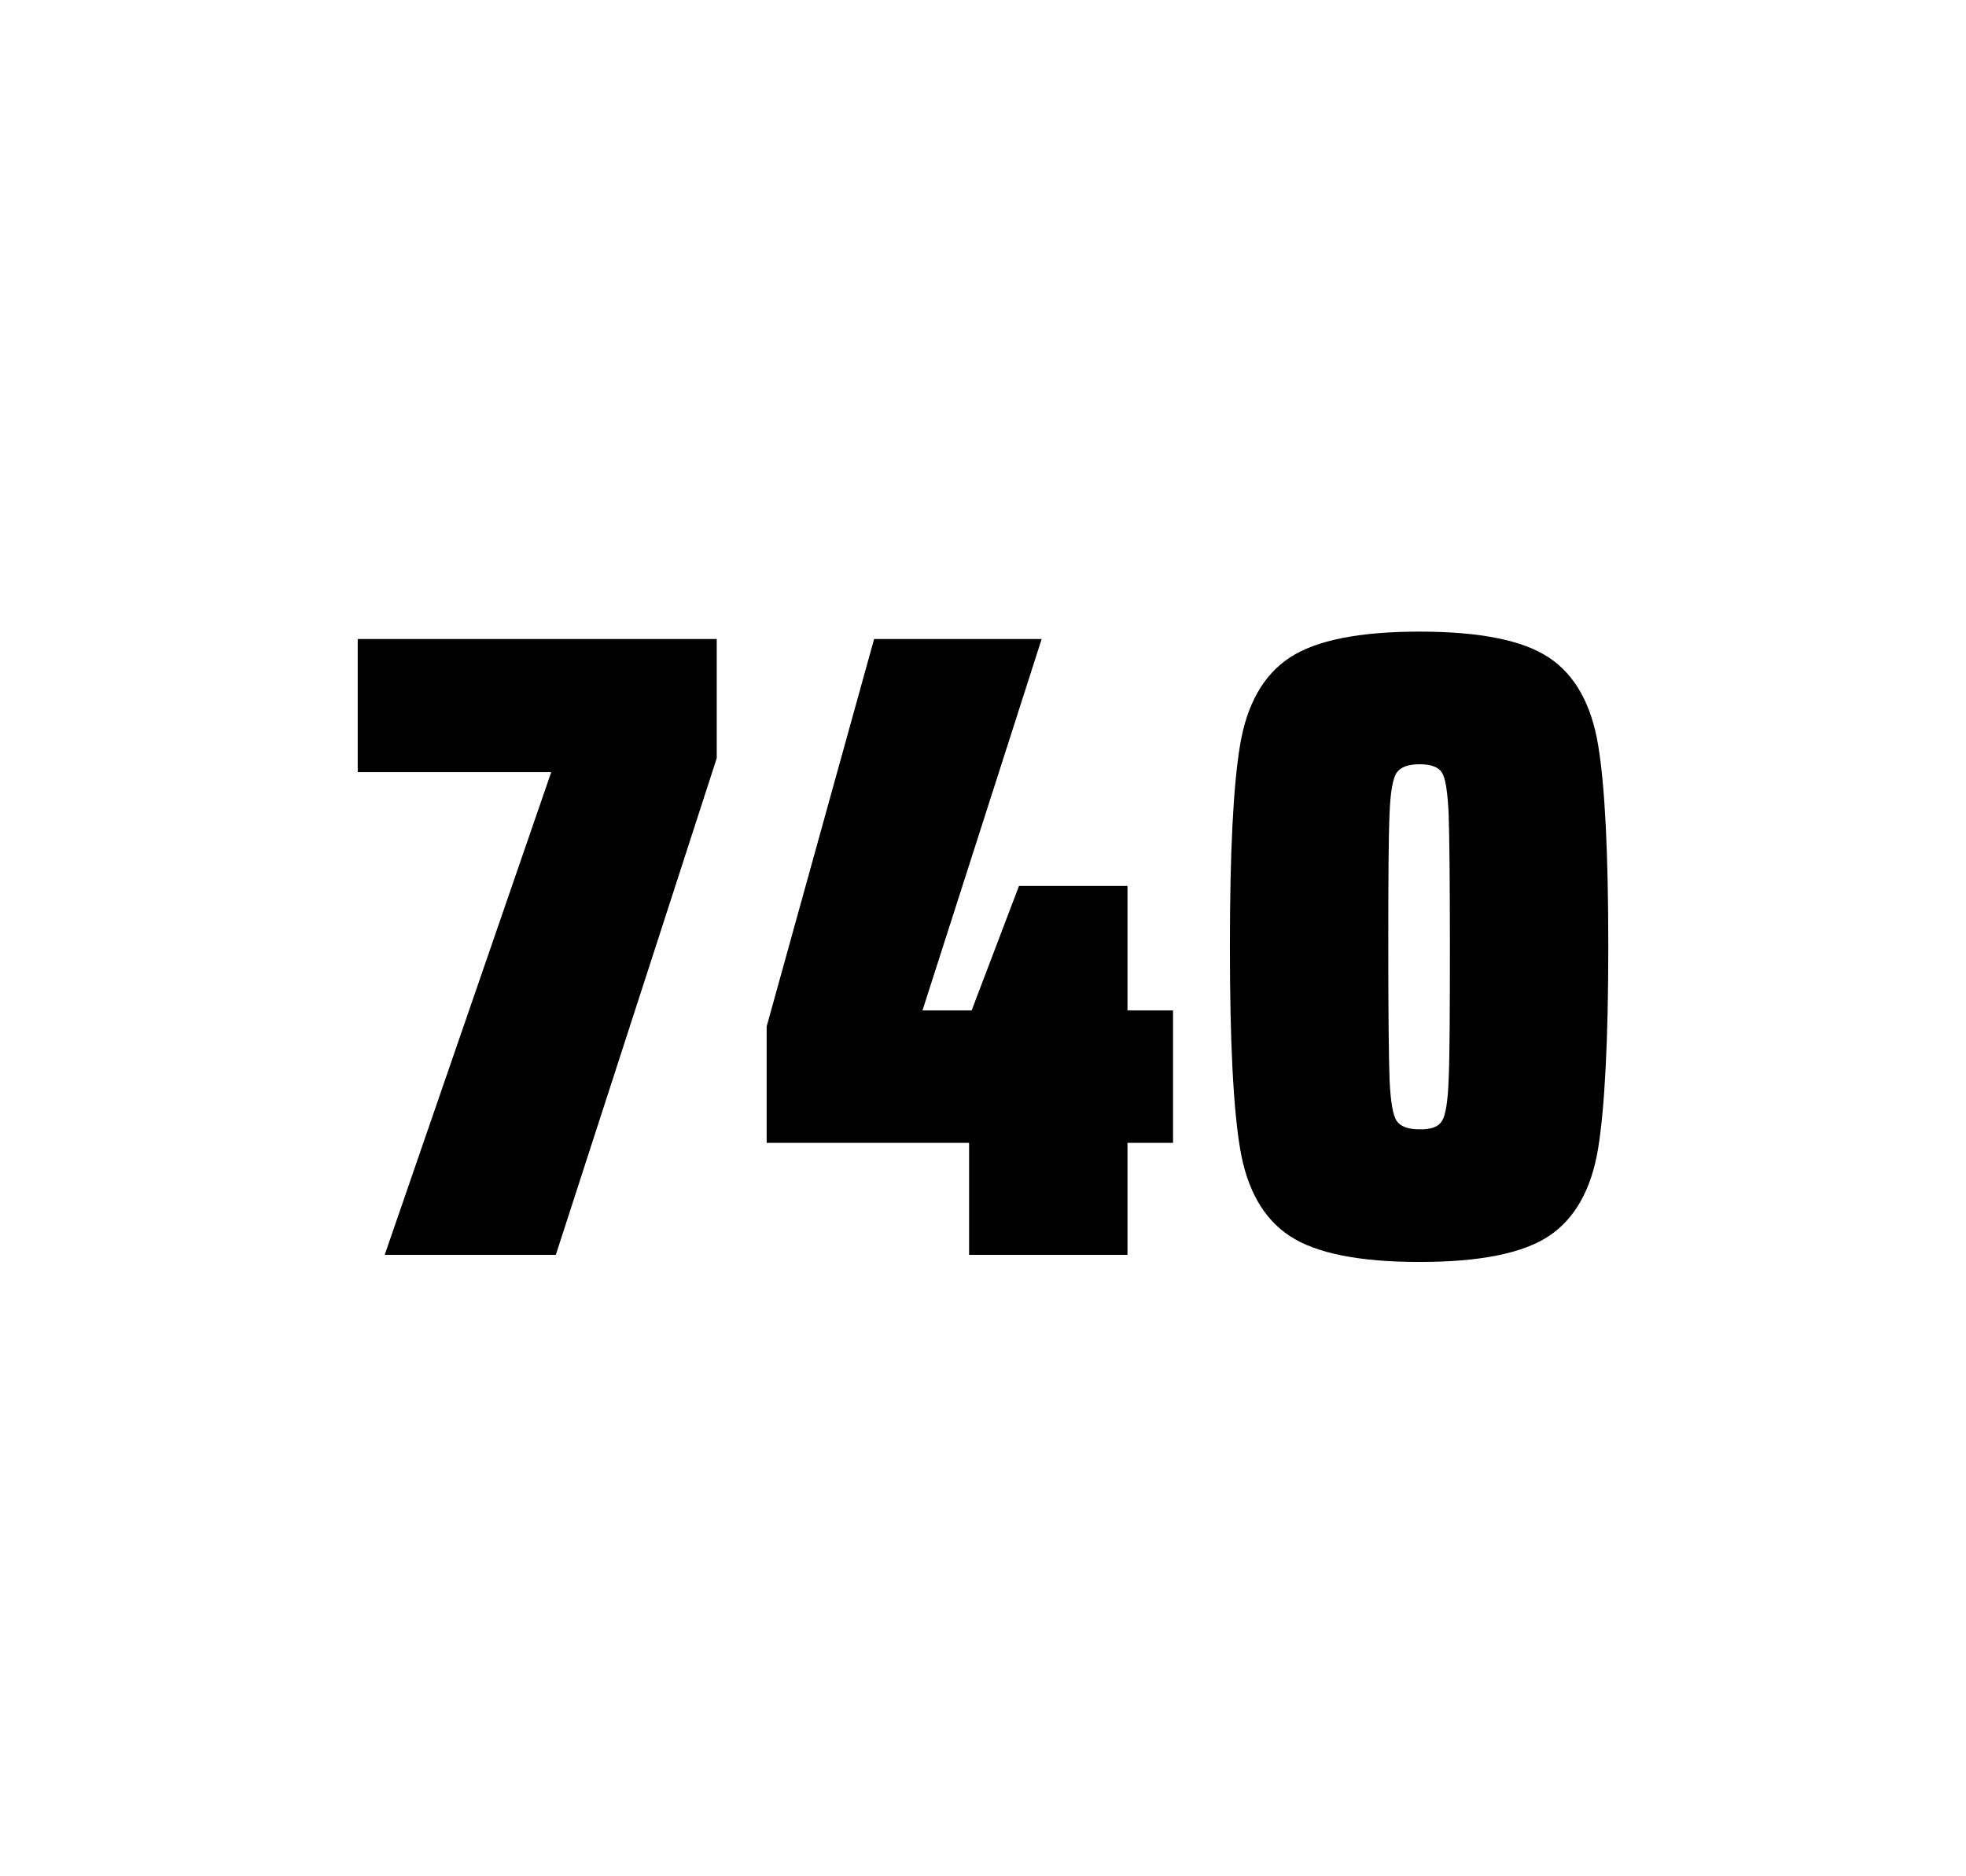 <?xml version="1.0" encoding="utf-8"?>
<svg version="1.1" id="wrapper" x="0px" y="0px" viewBox="0 0 772.1 737" style="enable-background:new 0 0 772.1 737;" xmlns="http://www.w3.org/2000/svg">
  <style type="text/css">
	.st0{fill:none;}
</style>
  <path id="frame" class="st0" d="M 1.5 0 L 770.5 0 C 771.3 0 772 0.7 772 1.5 L 772 735.4 C 772 736.2 771.3 736.9 770.5 736.9 L 1.5 736.9 C 0.7 736.9 0 736.2 0 735.4 L 0 1.5 C 0 0.7 0.7 0 1.5 0 Z"/>
  <g id="numbers"><path id="seven" d="M 151.085 492.9 L 216.485 303.3 L 140.485 303.3 L 140.485 251 L 281.485 251 L 281.485 297.8 L 218.285 492.9 L 151.085 492.9 Z"/><path id="four" d="M 380.585 492.9 L 380.585 448.9 L 301.085 448.9 L 301.085 403.2 L 343.285 251 L 409.085 251 L 362.285 396.9 L 381.585 396.9 L 400.185 348 L 442.785 348 L 442.785 396.9 L 460.685 396.9 L 460.685 448.9 L 442.785 448.9 L 442.785 492.9 L 380.585 492.9 Z"/><path id="zero" d="M 506.515 485.5 C 496.215 478.7 489.715 467.3 487.015 451.2 C 484.315 435.1 483.015 408.7 483.015 371.9 C 483.015 335.1 484.315 308.7 487.015 292.6 C 489.715 276.5 496.215 265.1 506.515 258.3 C 516.815 251.5 533.815 248.1 557.515 248.1 C 581.215 248.1 598.115 251.5 608.315 258.3 C 618.515 265.1 624.915 276.5 627.615 292.6 C 630.315 308.7 631.615 335.1 631.615 371.9 C 631.615 408.7 630.215 435.1 627.615 451.2 C 624.915 467.3 618.515 478.7 608.315 485.5 C 598.115 492.3 581.215 495.7 557.515 495.7 C 533.815 495.7 516.815 492.3 506.515 485.5 Z M 566.315 440.3 C 567.715 438.1 568.615 432.7 568.915 424.1 C 569.315 415.5 569.415 398.1 569.415 371.9 C 569.415 345.6 569.215 328.2 568.915 319.7 C 568.515 311.1 567.715 305.8 566.315 303.5 C 564.915 301.3 562.015 300.2 557.515 300.2 C 553.015 300.2 550.115 301.3 548.515 303.5 C 547.015 305.7 546.015 311.1 545.715 319.7 C 545.315 328.3 545.215 345.7 545.215 371.9 C 545.215 398.2 545.415 415.6 545.715 424.1 C 546.115 432.7 547.015 438.1 548.515 440.3 C 550.015 442.5 553.015 443.6 557.515 443.6 C 562.015 443.7 564.915 442.6 566.315 440.3 Z"/></g>
</svg>